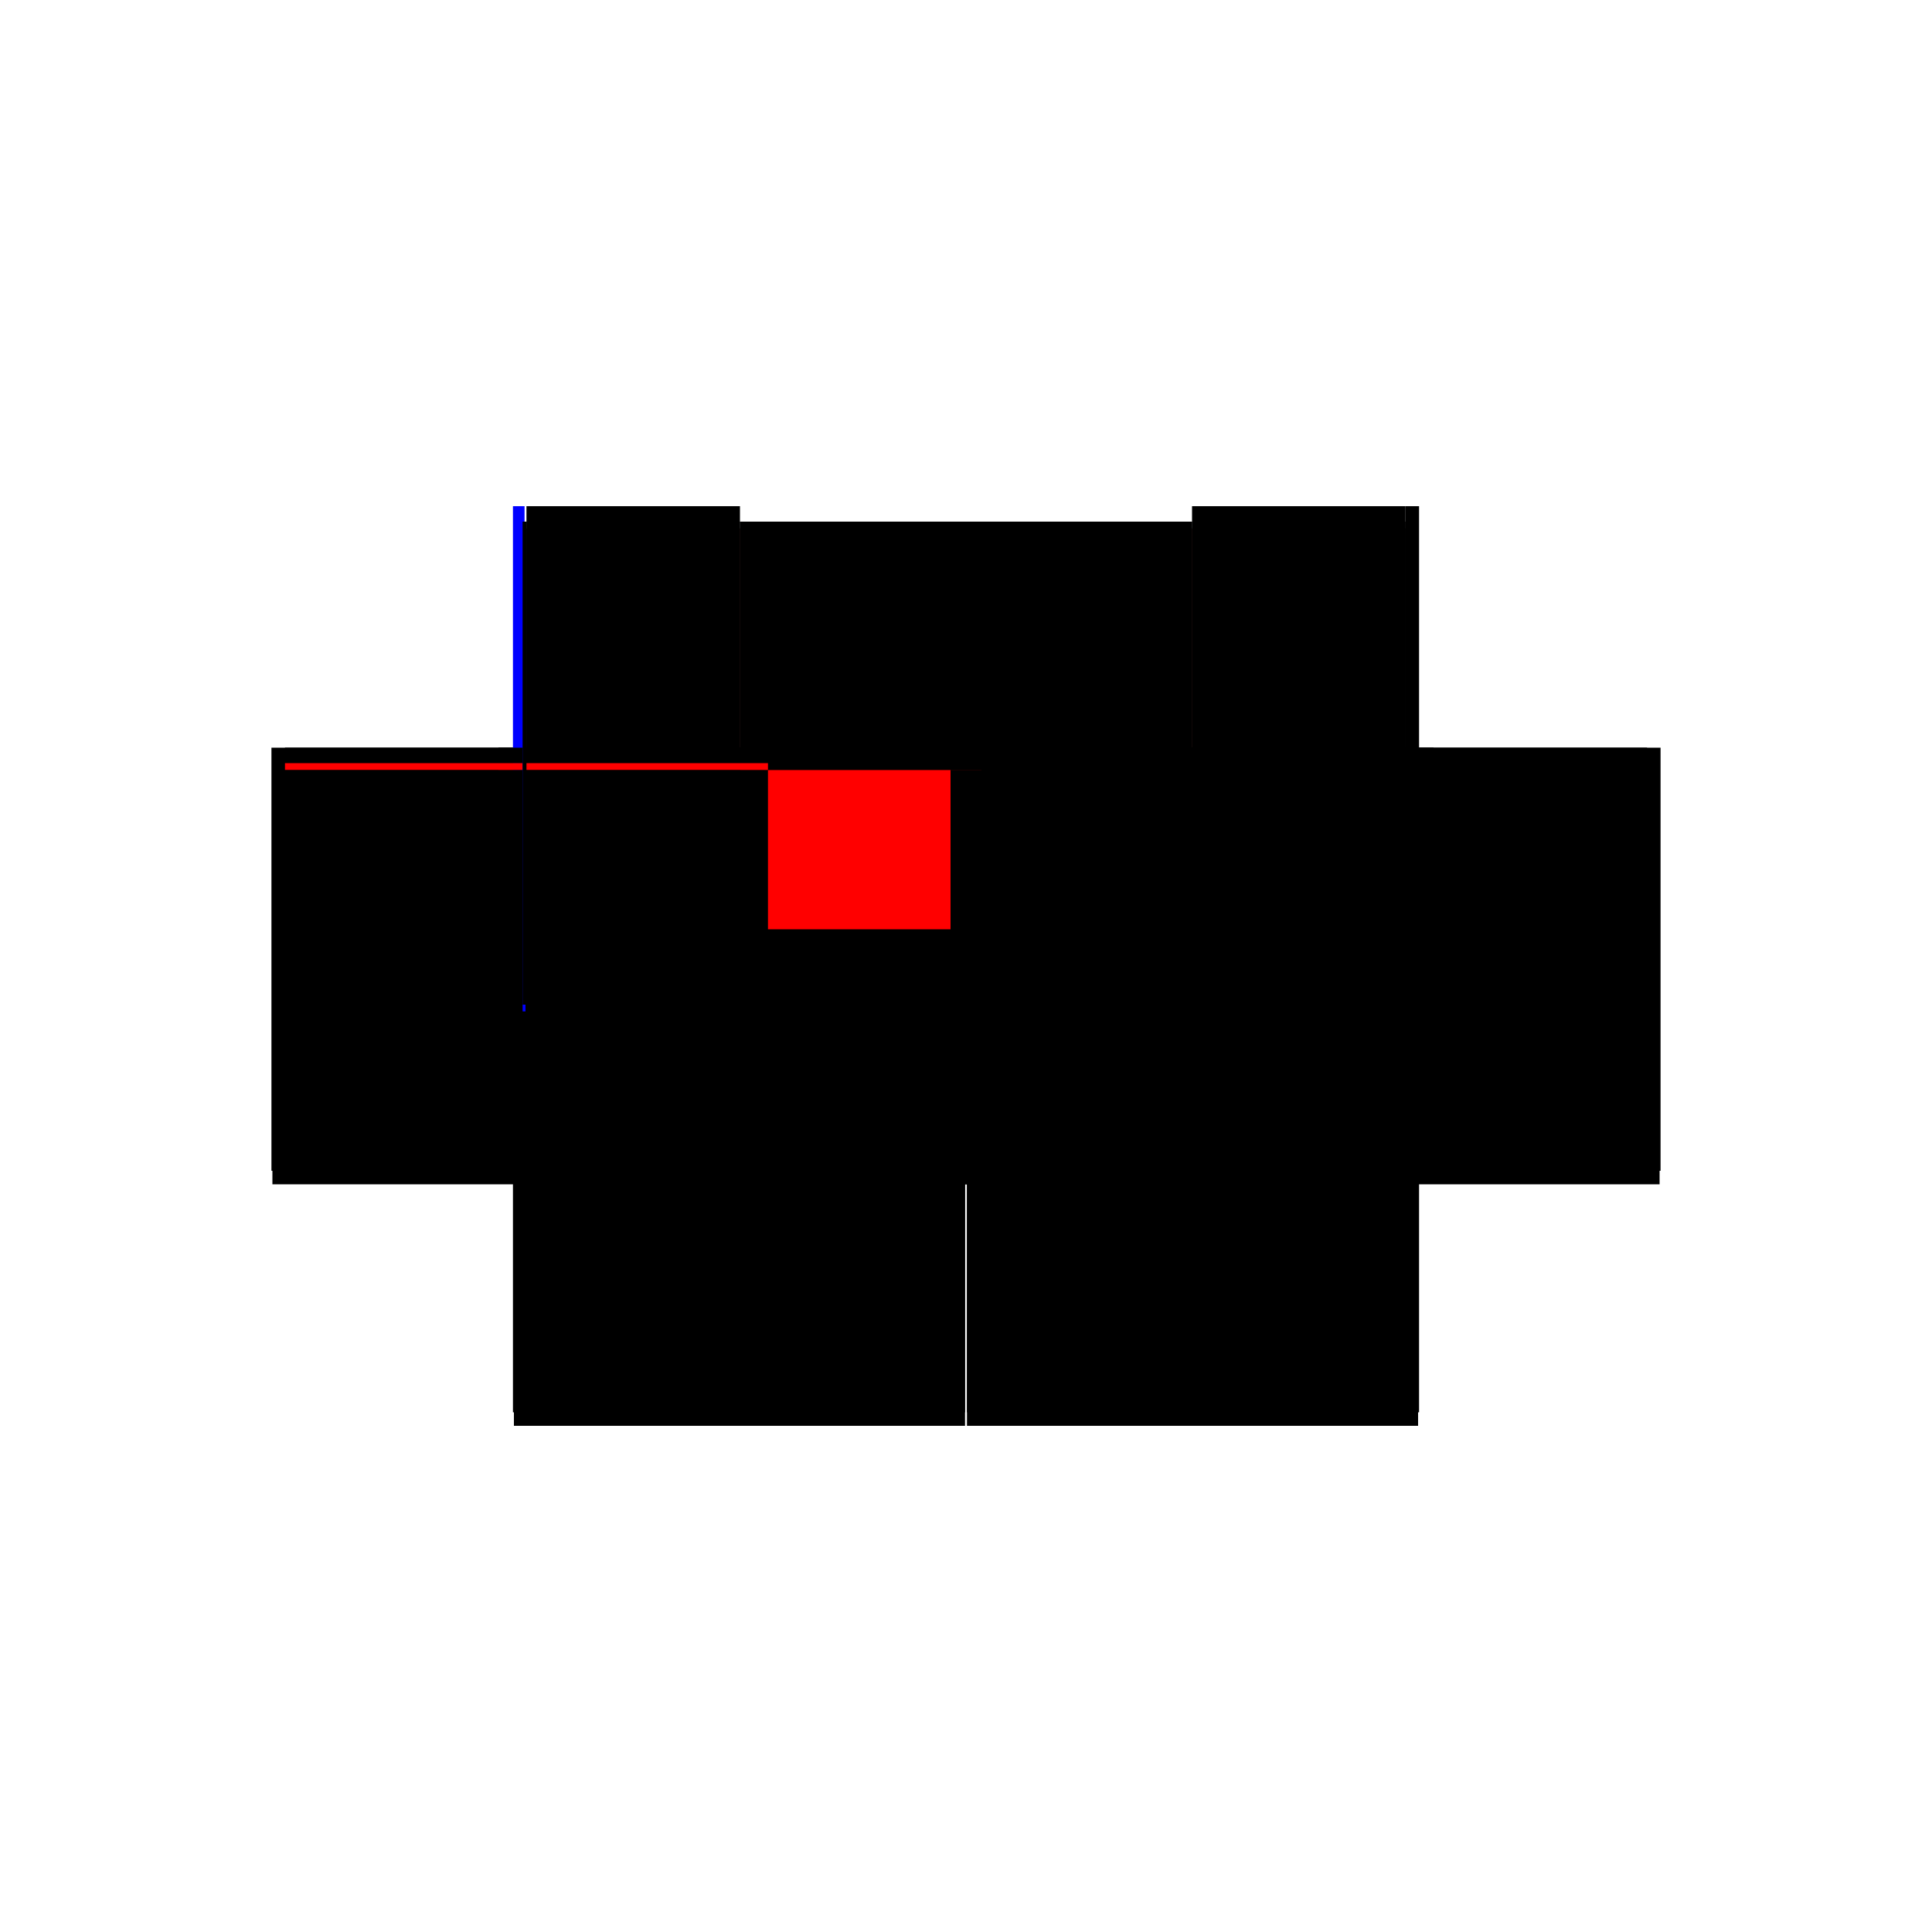 <?xml version="1.0" encoding="utf-8" ?>
<svg xmlns="http://www.w3.org/2000/svg" xmlns:ev="http://www.w3.org/2001/xml-events" xmlns:xlink="http://www.w3.org/1999/xlink" baseProfile="full" height="100%" version="1.1" viewBox="-1,-1,2,2" width="100%">
  <defs>
    <style type="text/css"><![CDATA[.vectorEffectClass {vector-effect: non-scaling-stroke;}]]></style>
  </defs>
  <line class="vectorEffectClass" fill="none" stroke="red" stroke-width="0.5" x1="-0.234" x2="0.234" y1="-0.203" y2="-0.203"/>
  <line class="vectorEffectClass" fill="none" stroke="black" stroke-width="0.5" x1="-0.234" x2="0.234" y1="-0.21" y2="-0.21"/>
  <line class="vectorEffectClass" fill="none" stroke="black" stroke-width="0.5" x1="-0.468" x2="-0.001" y1="0.226" y2="0.226"/>
  <line class="vectorEffectClass" fill="none" stroke="black" stroke-width="0.5" x1="0.001" x2="0.468" y1="0.226" y2="0.226"/>
  <line class="vectorEffectClass" fill="none" stroke="black" stroke-width="0.5" x1="-0.469" x2="-0.469" y1="0.212" y2="-0.226"/>
  <line class="vectorEffectClass" fill="none" stroke="black" stroke-width="0.5" x1="0.469" x2="0.469" y1="0.212" y2="-0.226"/>
  <line class="vectorEffectClass" fill="none" stroke="red" stroke-width="0.5" x1="-0.234" x2="-0.234" y1="0.212" y2="-0.203"/>
  <line class="vectorEffectClass" fill="none" stroke="black" stroke-width="0.5" x1="0.234" x2="0.234" y1="0.212" y2="-0.203"/>
  <line class="vectorEffectClass" fill="none" stroke="black" stroke-width="0.5" x1="-0.234" x2="-0.001" y1="0.212" y2="0.212"/>
  <line class="vectorEffectClass" fill="none" stroke="black" stroke-width="0.5" x1="0.001" x2="0.234" y1="0.212" y2="0.212"/>
  <line class="vectorEffectClass" fill="none" stroke="black" stroke-width="0.5" x1="-0.455" x2="-0.234" y1="0.212" y2="0.212"/>
  <line class="vectorEffectClass" fill="none" stroke="black" stroke-width="0.5" x1="-0.455" x2="-0.234" y1="-0.226" y2="-0.226"/>
  <line class="vectorEffectClass" fill="none" stroke="black" stroke-width="0.5" x1="0.234" x2="0.455" y1="0.212" y2="0.212"/>
  <line class="vectorEffectClass" fill="none" stroke="black" stroke-width="0.5" x1="0.234" x2="0.455" y1="-0.226" y2="-0.226"/>
  <line class="vectorEffectClass" fill="none" stroke="black" stroke-width="0.5" x1="-0.234" x2="-0.234" y1="-0.21" y2="-0.226"/>
  <line class="vectorEffectClass" fill="none" stroke="black" stroke-width="0.5" x1="0.234" x2="0.234" y1="-0.21" y2="-0.226"/>
  <line class="vectorEffectClass" fill="none" stroke="black" stroke-width="0.5" x1="-0.468" x2="-0.468" y1="0.226" y2="0.212"/>
  <line class="vectorEffectClass" fill="none" stroke="black" stroke-width="0.5" x1="-0.001" x2="-0.001" y1="0.226" y2="0.212"/>
  <line class="vectorEffectClass" fill="none" stroke="black" stroke-width="0.5" x1="0.001" x2="0.001" y1="0.226" y2="0.212"/>
  <line class="vectorEffectClass" fill="none" stroke="black" stroke-width="0.5" x1="0.468" x2="0.468" y1="0.226" y2="0.212"/>
  <line class="vectorEffectClass" fill="none" stroke="blue" stroke-width="0.5" x1="-0.469" x2="-0.457" y1="-0.226" y2="-0.226"/>
  <line class="vectorEffectClass" fill="none" stroke="black" stroke-width="0.5" x1="0.455" x2="0.469" y1="-0.226" y2="-0.226"/>
  <line class="vectorEffectClass" fill="none" stroke="black" stroke-width="0.5" x1="-0.468" x2="-0.455" y1="0.212" y2="0.212"/>
  <line class="vectorEffectClass" fill="none" stroke="black" stroke-width="0.5" x1="0.455" x2="0.468" y1="0.212" y2="0.212"/>
  <line class="vectorEffectClass" fill="none" stroke="black" stroke-width="0.5" x1="-0.234" x2="-0.234" y1="-0.203" y2="-0.21"/>
  <line class="vectorEffectClass" fill="none" stroke="black" stroke-width="0.5" x1="0.234" x2="0.234" y1="-0.203" y2="-0.21"/>
  <line class="vectorEffectClass" fill="none" stroke="black" stroke-width="0.5" x1="-0.469" x2="-0.468" y1="0.212" y2="0.212"/>
  <line class="vectorEffectClass" fill="none" stroke="black" stroke-width="0.5" x1="0.468" x2="0.469" y1="0.212" y2="0.212"/>
  <line class="vectorEffectClass" fill="none" stroke="black" stroke-dasharray="5.0 5.0" stroke-width="0.5" x1="-0.455" x2="-0.455" y1="0.212" y2="-0.203"/>
  <line class="vectorEffectClass" fill="none" stroke="black" stroke-dasharray="5.0 5.0" stroke-width="0.5" x1="0.455" x2="0.455" y1="0.212" y2="-0.203"/>
  <line class="vectorEffectClass" fill="none" stroke="black" stroke-dasharray="5.0 5.0" stroke-width="0.5" x1="-0.455" x2="-0.234" y1="-0.203" y2="-0.203"/>
  <line class="vectorEffectClass" fill="none" stroke="black" stroke-dasharray="5.0 5.0" stroke-width="0.5" x1="-0.455" x2="-0.234" y1="-0.21" y2="-0.21"/>
  <line class="vectorEffectClass" fill="none" stroke="black" stroke-dasharray="5.0 5.0" stroke-width="0.5" x1="0.234" x2="0.455" y1="-0.21" y2="-0.21"/>
  <line class="vectorEffectClass" fill="none" stroke="black" stroke-dasharray="5.0 5.0" stroke-width="0.5" x1="0.234" x2="0.455" y1="-0.203" y2="-0.203"/>
  <line class="vectorEffectClass" fill="none" stroke="black" stroke-dasharray="5.0 5.0" stroke-width="0.5" x1="-0.455" x2="-0.455" y1="-0.21" y2="-0.226"/>
  <line class="vectorEffectClass" fill="none" stroke="black" stroke-dasharray="5.0 5.0" stroke-width="0.5" x1="0.455" x2="0.455" y1="-0.21" y2="-0.226"/>
  <line class="vectorEffectClass" fill="none" stroke="black" stroke-dasharray="5.0 5.0" stroke-width="0.5" x1="-0.459" x2="-0.459" y1="-0.203" y2="-0.21"/>
  <line class="vectorEffectClass" fill="none" stroke="black" stroke-dasharray="5.0 5.0" stroke-width="0.5" x1="0.459" x2="0.459" y1="-0.203" y2="-0.21"/>
  <line class="vectorEffectClass" fill="none" stroke="red" stroke-dasharray="5.0 5.0" stroke-width="0.5" x1="-0.455" x2="-0.455" y1="-0.203" y2="-0.21"/>
  <line class="vectorEffectClass" fill="none" stroke="black" stroke-dasharray="5.0 5.0" stroke-width="0.5" x1="0.455" x2="0.455" y1="-0.203" y2="-0.21"/>
  <line class="vectorEffectClass" fill="none" stroke="blue" stroke-dasharray="5.0 5.0" stroke-width="0.5" x1="-0.459" x2="-0.456" y1="-0.203" y2="-0.203"/>
  <line class="vectorEffectClass" fill="none" stroke="black" stroke-dasharray="5.0 5.0" stroke-width="0.5" x1="-0.459" x2="-0.455" y1="-0.21" y2="-0.21"/>
  <line class="vectorEffectClass" fill="none" stroke="black" stroke-dasharray="5.0 5.0" stroke-width="0.5" x1="0.455" x2="0.459" y1="-0.21" y2="-0.21"/>
  <line class="vectorEffectClass" fill="none" stroke="black" stroke-dasharray="5.0 5.0" stroke-width="0.5" x1="0.455" x2="0.459" y1="-0.203" y2="-0.203"/>
</svg>
